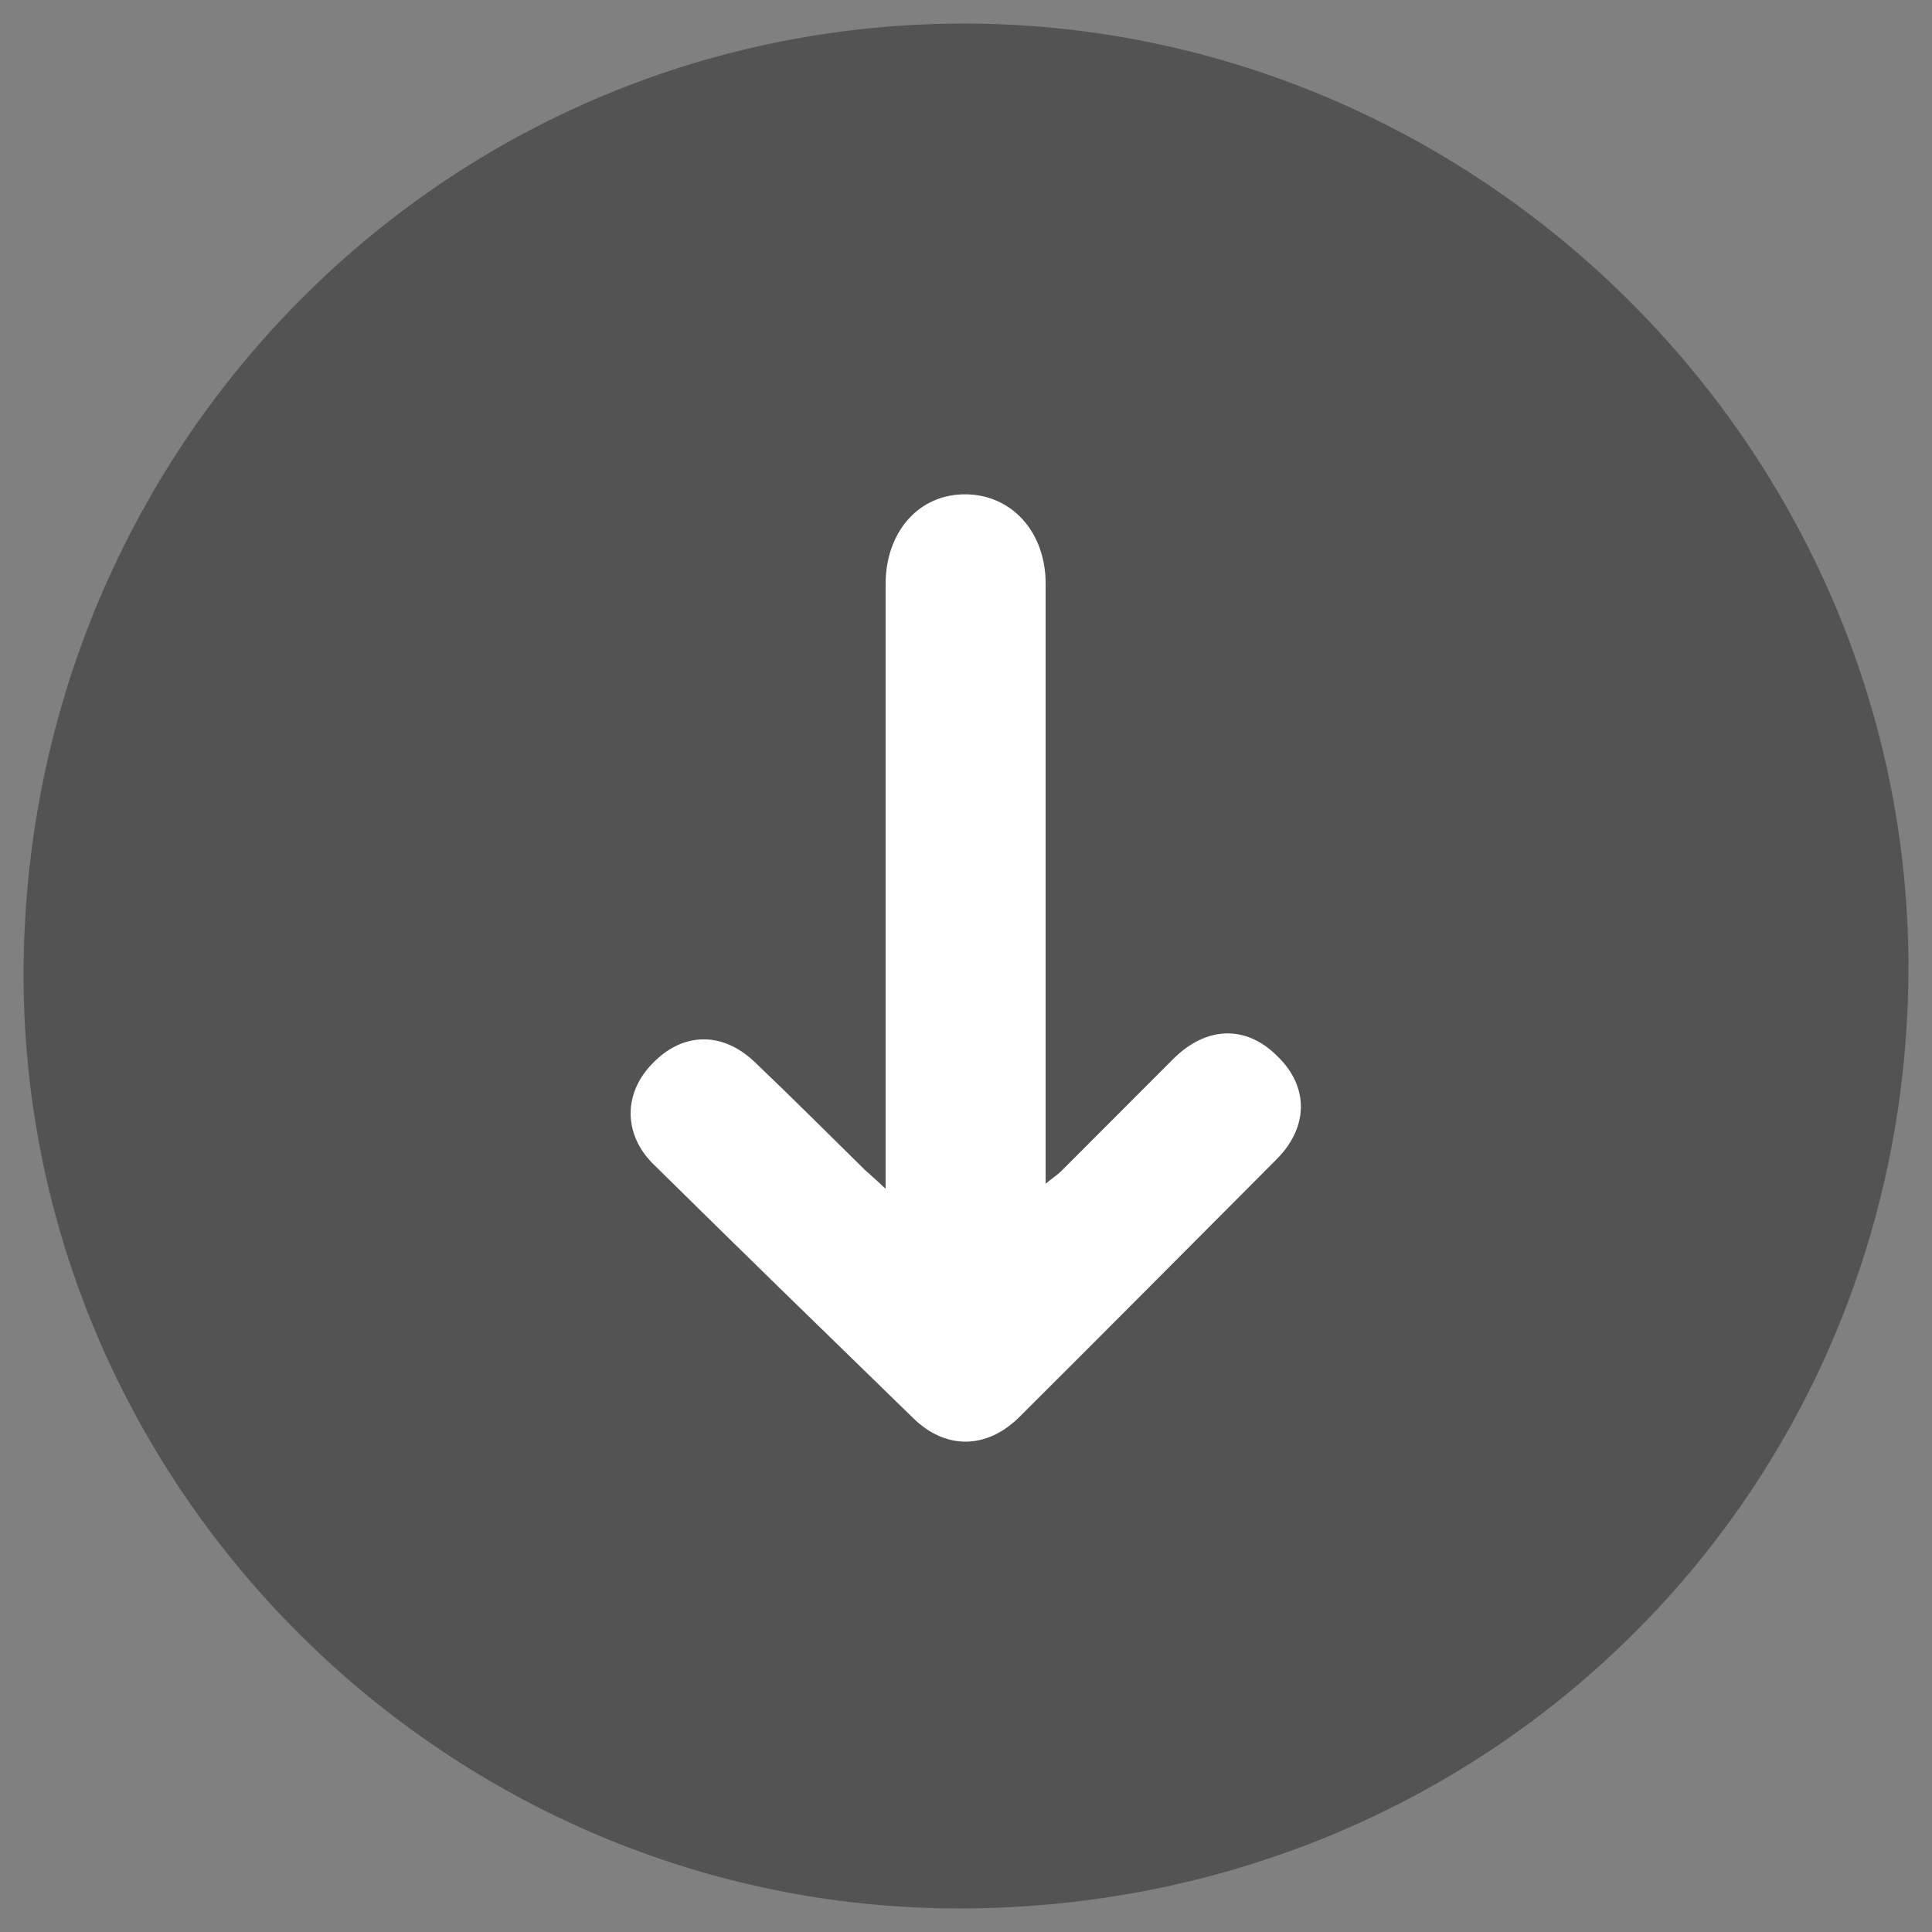 <?xml version="1.0" encoding="utf-8"?>
<!-- Generator: Adobe Illustrator 16.0.0, SVG Export Plug-In . SVG Version: 6.00 Build 0)  -->
<!DOCTYPE svg PUBLIC "-//W3C//DTD SVG 1.1//EN" "http://www.w3.org/Graphics/SVG/1.1/DTD/svg11.dtd">
<svg version="1.1" id="Warstwa_1" xmlns="http://www.w3.org/2000/svg" xmlns:xlink="http://www.w3.org/1999/xlink" x="0px" y="0px"
	 width="41px" height="41px" viewBox="0 0 41 41" enable-background="new 0 0 41 41" xml:space="preserve">
<rect x="0" y="0" width="41" height="41" fill="#808080" stroke="none"/>
<g>
	<path fill="#535353" d="M20.374,0.5C9.323,0.553,0.474,9.576,0.5,20.752C0.54,31.623,9.535,40.54,20.427,40.5
		c11.25-0.04,20.112-8.902,20.073-20.066C40.447,9.471,31.346,0.461,20.374,0.5z M27.087,24.605
		c-1.817,1.82-3.622,3.642-5.453,5.463c-0.689,0.689-1.565,0.703-2.255,0.025c-1.844-1.794-3.688-3.588-5.521-5.396
		c-0.637-0.638-0.623-1.503-0.013-2.126c0.637-0.665,1.473-0.691,2.163-0.04c0.796,0.758,1.565,1.528,2.348,2.299
		c0.12,0.106,0.239,0.213,0.438,0.397v-4.703c0-2.711,0-5.408,0-8.119c0-1.131,0.716-1.928,1.711-1.914
		c0.968,0.014,1.685,0.798,1.685,1.9c0,4.039,0,8.065,0,12.105v0.624c0.146-0.119,0.252-0.187,0.332-0.267
		c0.796-0.797,1.593-1.595,2.389-2.392c0.702-0.69,1.539-0.704,2.188-0.054C27.777,23.052,27.777,23.915,27.087,24.605z"/>
	<path fill="#FFFFFF" d="M27.087,24.605c-1.817,1.82-3.622,3.642-5.453,5.463c-0.689,0.689-1.565,0.703-2.255,0.025
		c-1.844-1.794-3.688-3.588-5.521-5.396c-0.637-0.638-0.623-1.503-0.013-2.126c0.637-0.665,1.473-0.691,2.163-0.04
		c0.796,0.758,1.565,1.528,2.348,2.299c0.12,0.106,0.239,0.213,0.438,0.397v-4.703c0-2.711,0-5.408,0-8.119
		c0-1.131,0.716-1.928,1.711-1.914c0.968,0.014,1.685,0.798,1.685,1.9c0,4.039,0,8.065,0,12.105v0.624
		c0.146-0.119,0.252-0.187,0.332-0.267c0.796-0.797,1.593-1.595,2.389-2.392c0.702-0.69,1.539-0.704,2.188-0.054
		C27.777,23.052,27.777,23.915,27.087,24.605z"/>
</g>
</svg>
